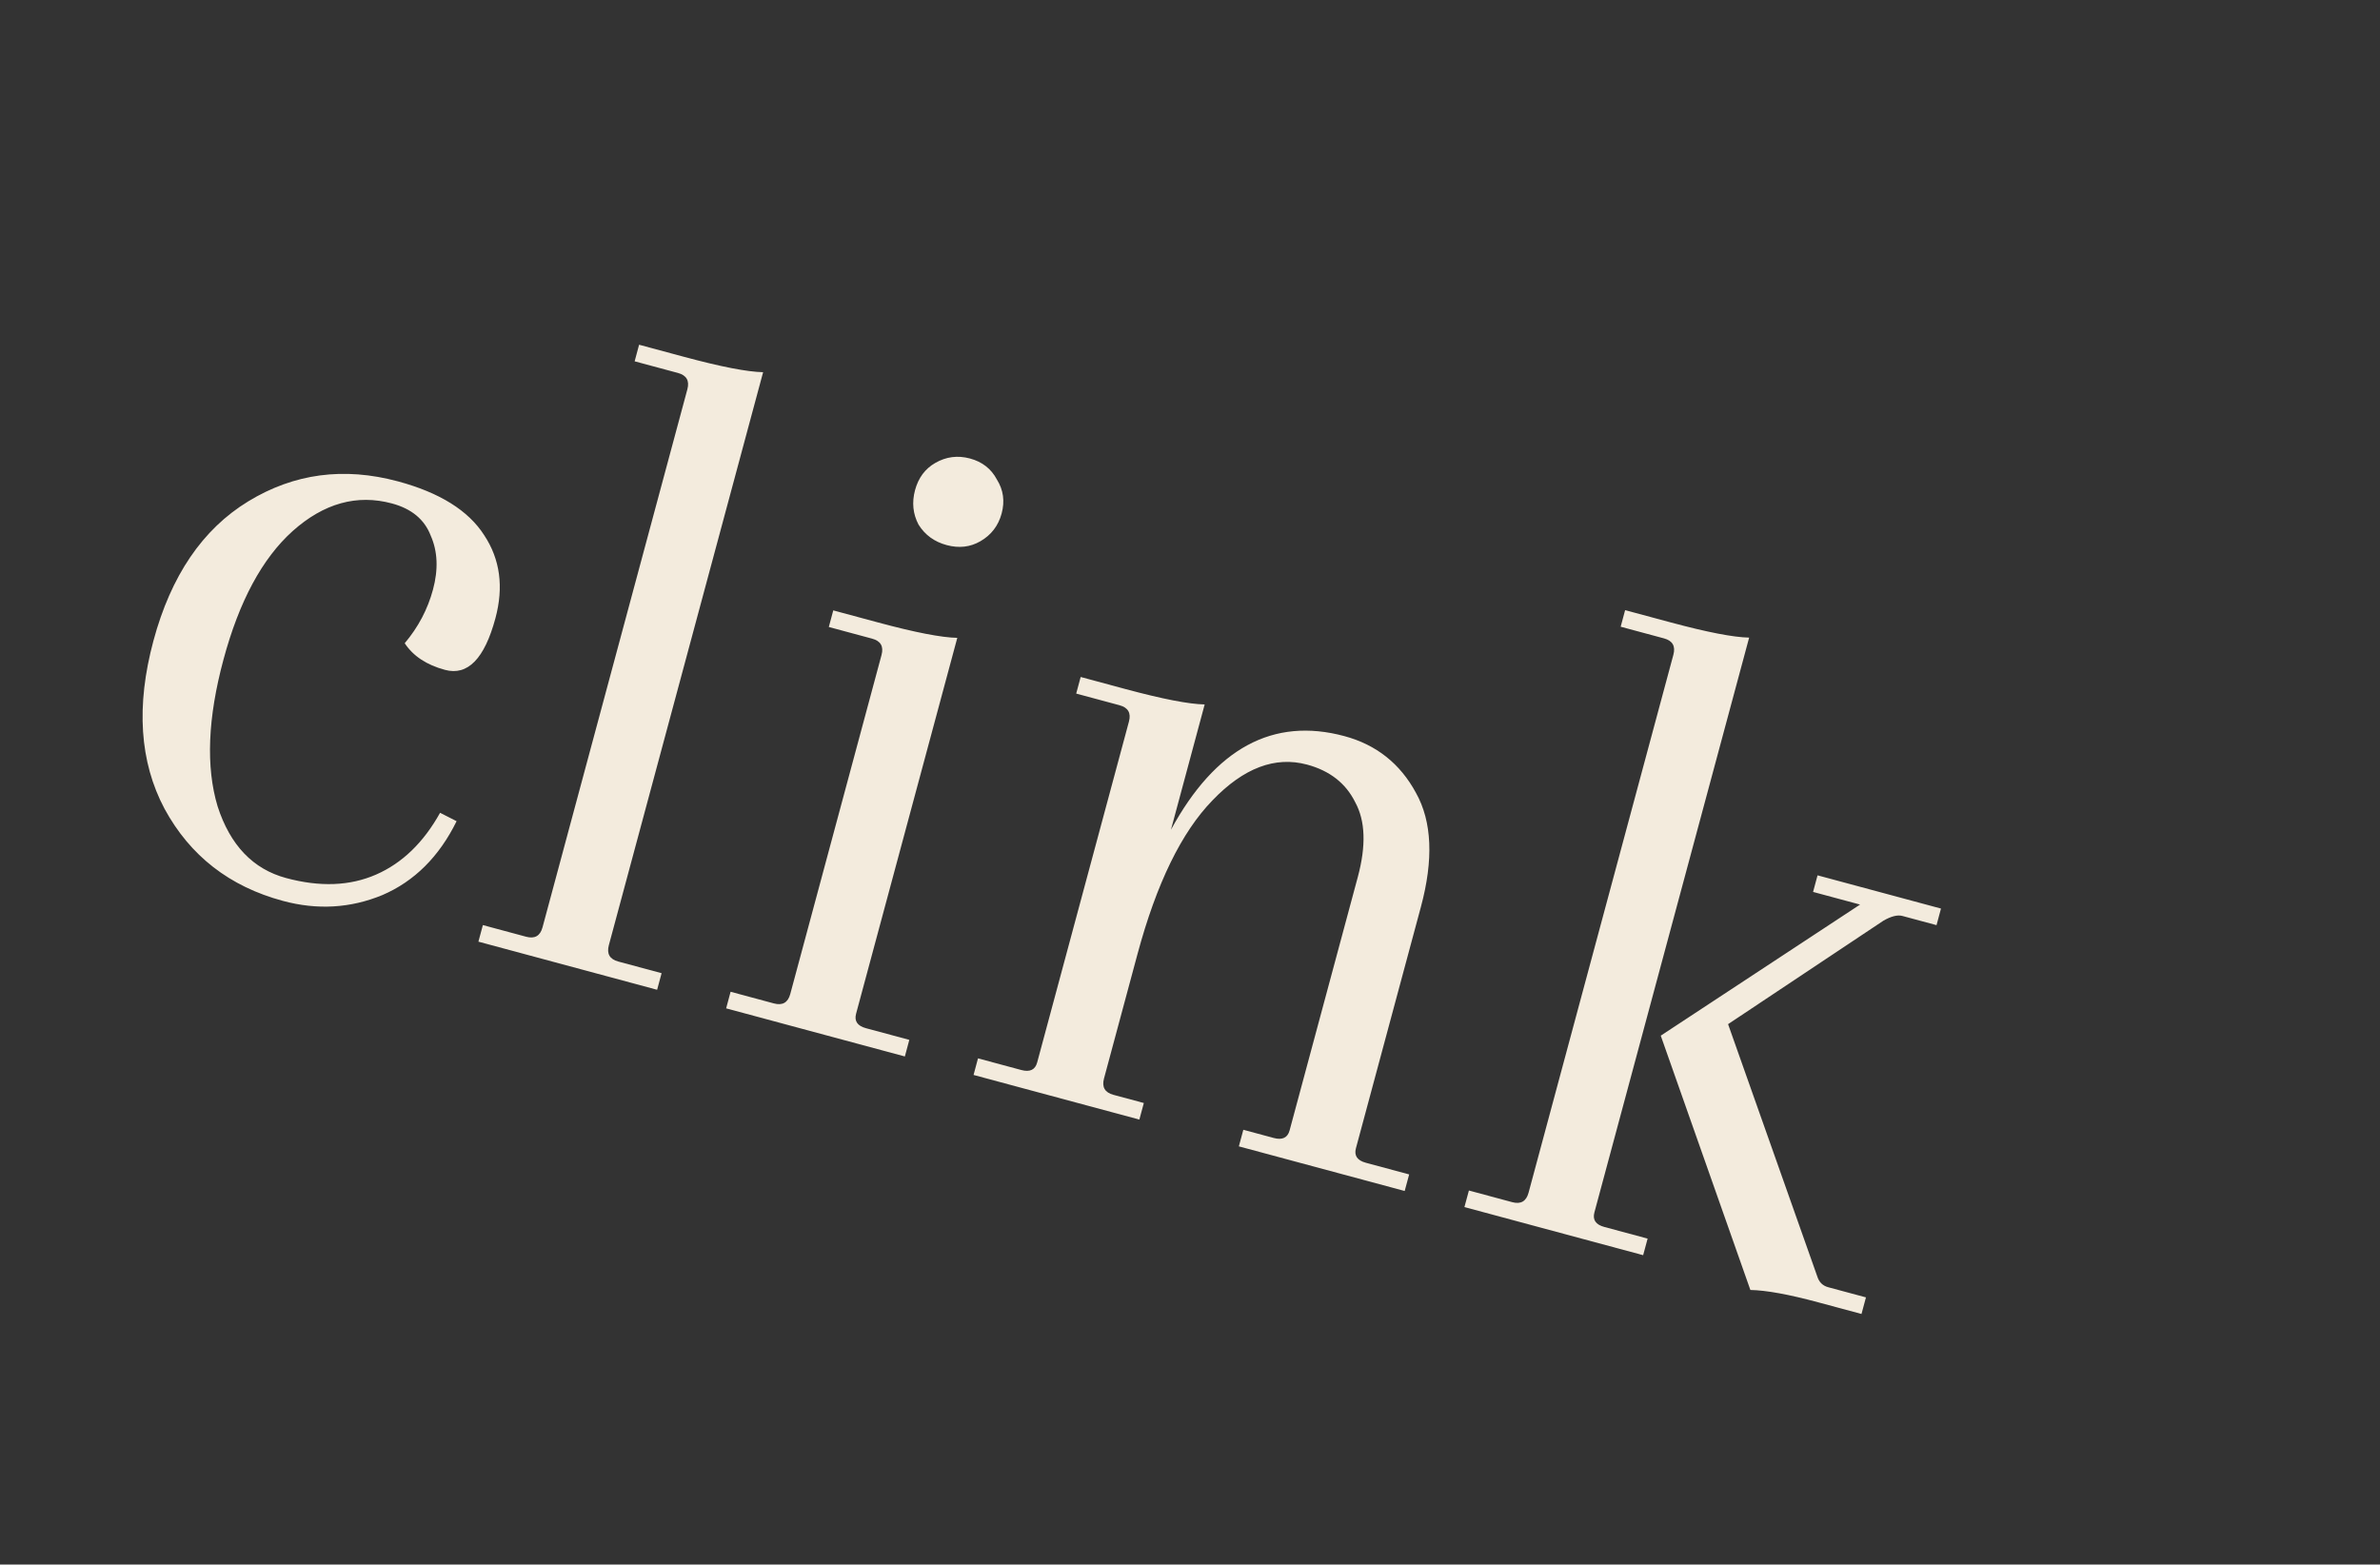 <svg width="108" height="71" viewBox="0 0 108 71" fill="none" xmlns="http://www.w3.org/2000/svg">
<rect x="0" y="0" width="108" height="71" fill="#333333" stroke="none"/>
<g clip-path="url(#clip0_513_1338)">
<path d="M17.786 22.847C16.198 22.42 14.695 22.837 13.28 24.1C11.899 25.342 10.852 27.287 10.14 29.935C9.427 32.583 9.338 34.8 9.873 36.588C10.443 38.356 11.481 39.442 12.986 39.847C14.519 40.26 15.878 40.207 17.063 39.69C18.249 39.172 19.218 38.237 19.97 36.885L20.72 37.266C19.927 38.876 18.805 39.994 17.351 40.619C15.905 41.216 14.402 41.304 12.841 40.884C10.416 40.232 8.625 38.838 7.466 36.703C6.335 34.575 6.167 32.034 6.962 29.08C7.758 26.125 9.192 24.016 11.266 22.751C13.341 21.486 15.604 21.184 18.056 21.844C19.951 22.354 21.257 23.169 21.972 24.288C22.694 25.379 22.864 26.635 22.481 28.057C21.986 29.896 21.223 30.677 20.192 30.399C19.356 30.174 18.747 29.771 18.365 29.19C18.981 28.459 19.408 27.648 19.648 26.756C19.896 25.836 19.861 25.02 19.545 24.307C19.264 23.574 18.678 23.087 17.786 22.847ZM24.619 42.082L31.191 17.668C31.296 17.278 31.154 17.031 30.764 16.925L28.799 16.397L29.001 15.644L31.05 16.196C32.722 16.646 33.915 16.877 34.629 16.89L27.629 42.892C27.524 43.283 27.667 43.53 28.057 43.635L30.022 44.164L29.819 44.917L21.709 42.733L21.912 41.981L23.877 42.51C24.267 42.615 24.514 42.472 24.619 42.082ZM35.861 45.108L40.002 29.724C40.107 29.334 39.965 29.087 39.574 28.982L37.61 28.453L37.812 27.7L39.861 28.252C41.533 28.702 42.726 28.933 43.44 28.946L38.848 46.002C38.758 46.337 38.908 46.556 39.298 46.661L41.263 47.19L41.061 47.943L32.951 45.76L33.153 45.007L35.118 45.536C35.508 45.641 35.756 45.499 35.861 45.108ZM41.684 23.811C41.426 23.323 41.373 22.8 41.523 22.243C41.673 21.686 41.978 21.274 42.438 21.01C42.933 20.724 43.459 20.657 44.017 20.807C44.574 20.957 44.981 21.276 45.239 21.764C45.531 22.231 45.603 22.743 45.453 23.301C45.303 23.858 44.98 24.279 44.485 24.564C44.025 24.829 43.516 24.887 42.959 24.737C42.401 24.587 41.976 24.278 41.684 23.811ZM64.478 41.155L61.53 52.108C61.44 52.442 61.59 52.662 61.98 52.767L63.945 53.296L63.742 54.048L56.217 52.023L56.42 51.27L57.799 51.642C58.19 51.747 58.43 51.632 58.52 51.298L61.614 39.801C61.997 38.38 61.958 37.249 61.497 36.407C61.071 35.545 60.343 34.976 59.312 34.698C57.862 34.308 56.431 34.849 55.019 36.322C53.614 37.767 52.48 40.092 51.617 43.297L50.098 48.941C49.993 49.331 50.135 49.579 50.525 49.684L51.905 50.055L51.702 50.807L44.178 48.782L44.38 48.029L46.345 48.558C46.735 48.663 46.975 48.549 47.065 48.214L51.229 32.746C51.334 32.356 51.191 32.109 50.801 32.004L48.836 31.475L49.039 30.722L51.087 31.274C52.76 31.724 53.953 31.955 54.666 31.968L53.136 37.654C55.149 33.951 57.772 32.535 61.005 33.405C62.454 33.795 63.538 34.655 64.256 35.984C64.982 37.285 65.056 39.009 64.478 41.155ZM69.363 54.127L75.935 29.713C76.04 29.323 75.898 29.075 75.508 28.97L73.543 28.441L73.745 27.689L75.794 28.24C77.466 28.69 78.659 28.922 79.373 28.935L72.351 55.021C72.261 55.355 72.411 55.575 72.801 55.68L74.766 56.209L74.563 56.961L66.453 54.778L66.656 54.026L68.621 54.555C69.011 54.66 69.258 54.517 69.363 54.127ZM82.477 39.723L88.078 41.231L87.876 41.984L86.329 41.567C86.106 41.507 85.818 41.579 85.464 41.783L78.417 46.477L82.464 57.923C82.544 58.183 82.709 58.347 82.96 58.415L84.674 58.876L84.471 59.629L82.506 59.1C81.168 58.739 80.142 58.553 79.429 58.54L75.362 46.999L84.406 41.05L82.274 40.476L82.477 39.723Z" fill="#F3EBDD"/>
</g>
<defs>
<clipPath id="clip0_513_1338">
<rect width="108" height="71" fill="white"/>
</clipPath>
</defs>
</svg>
